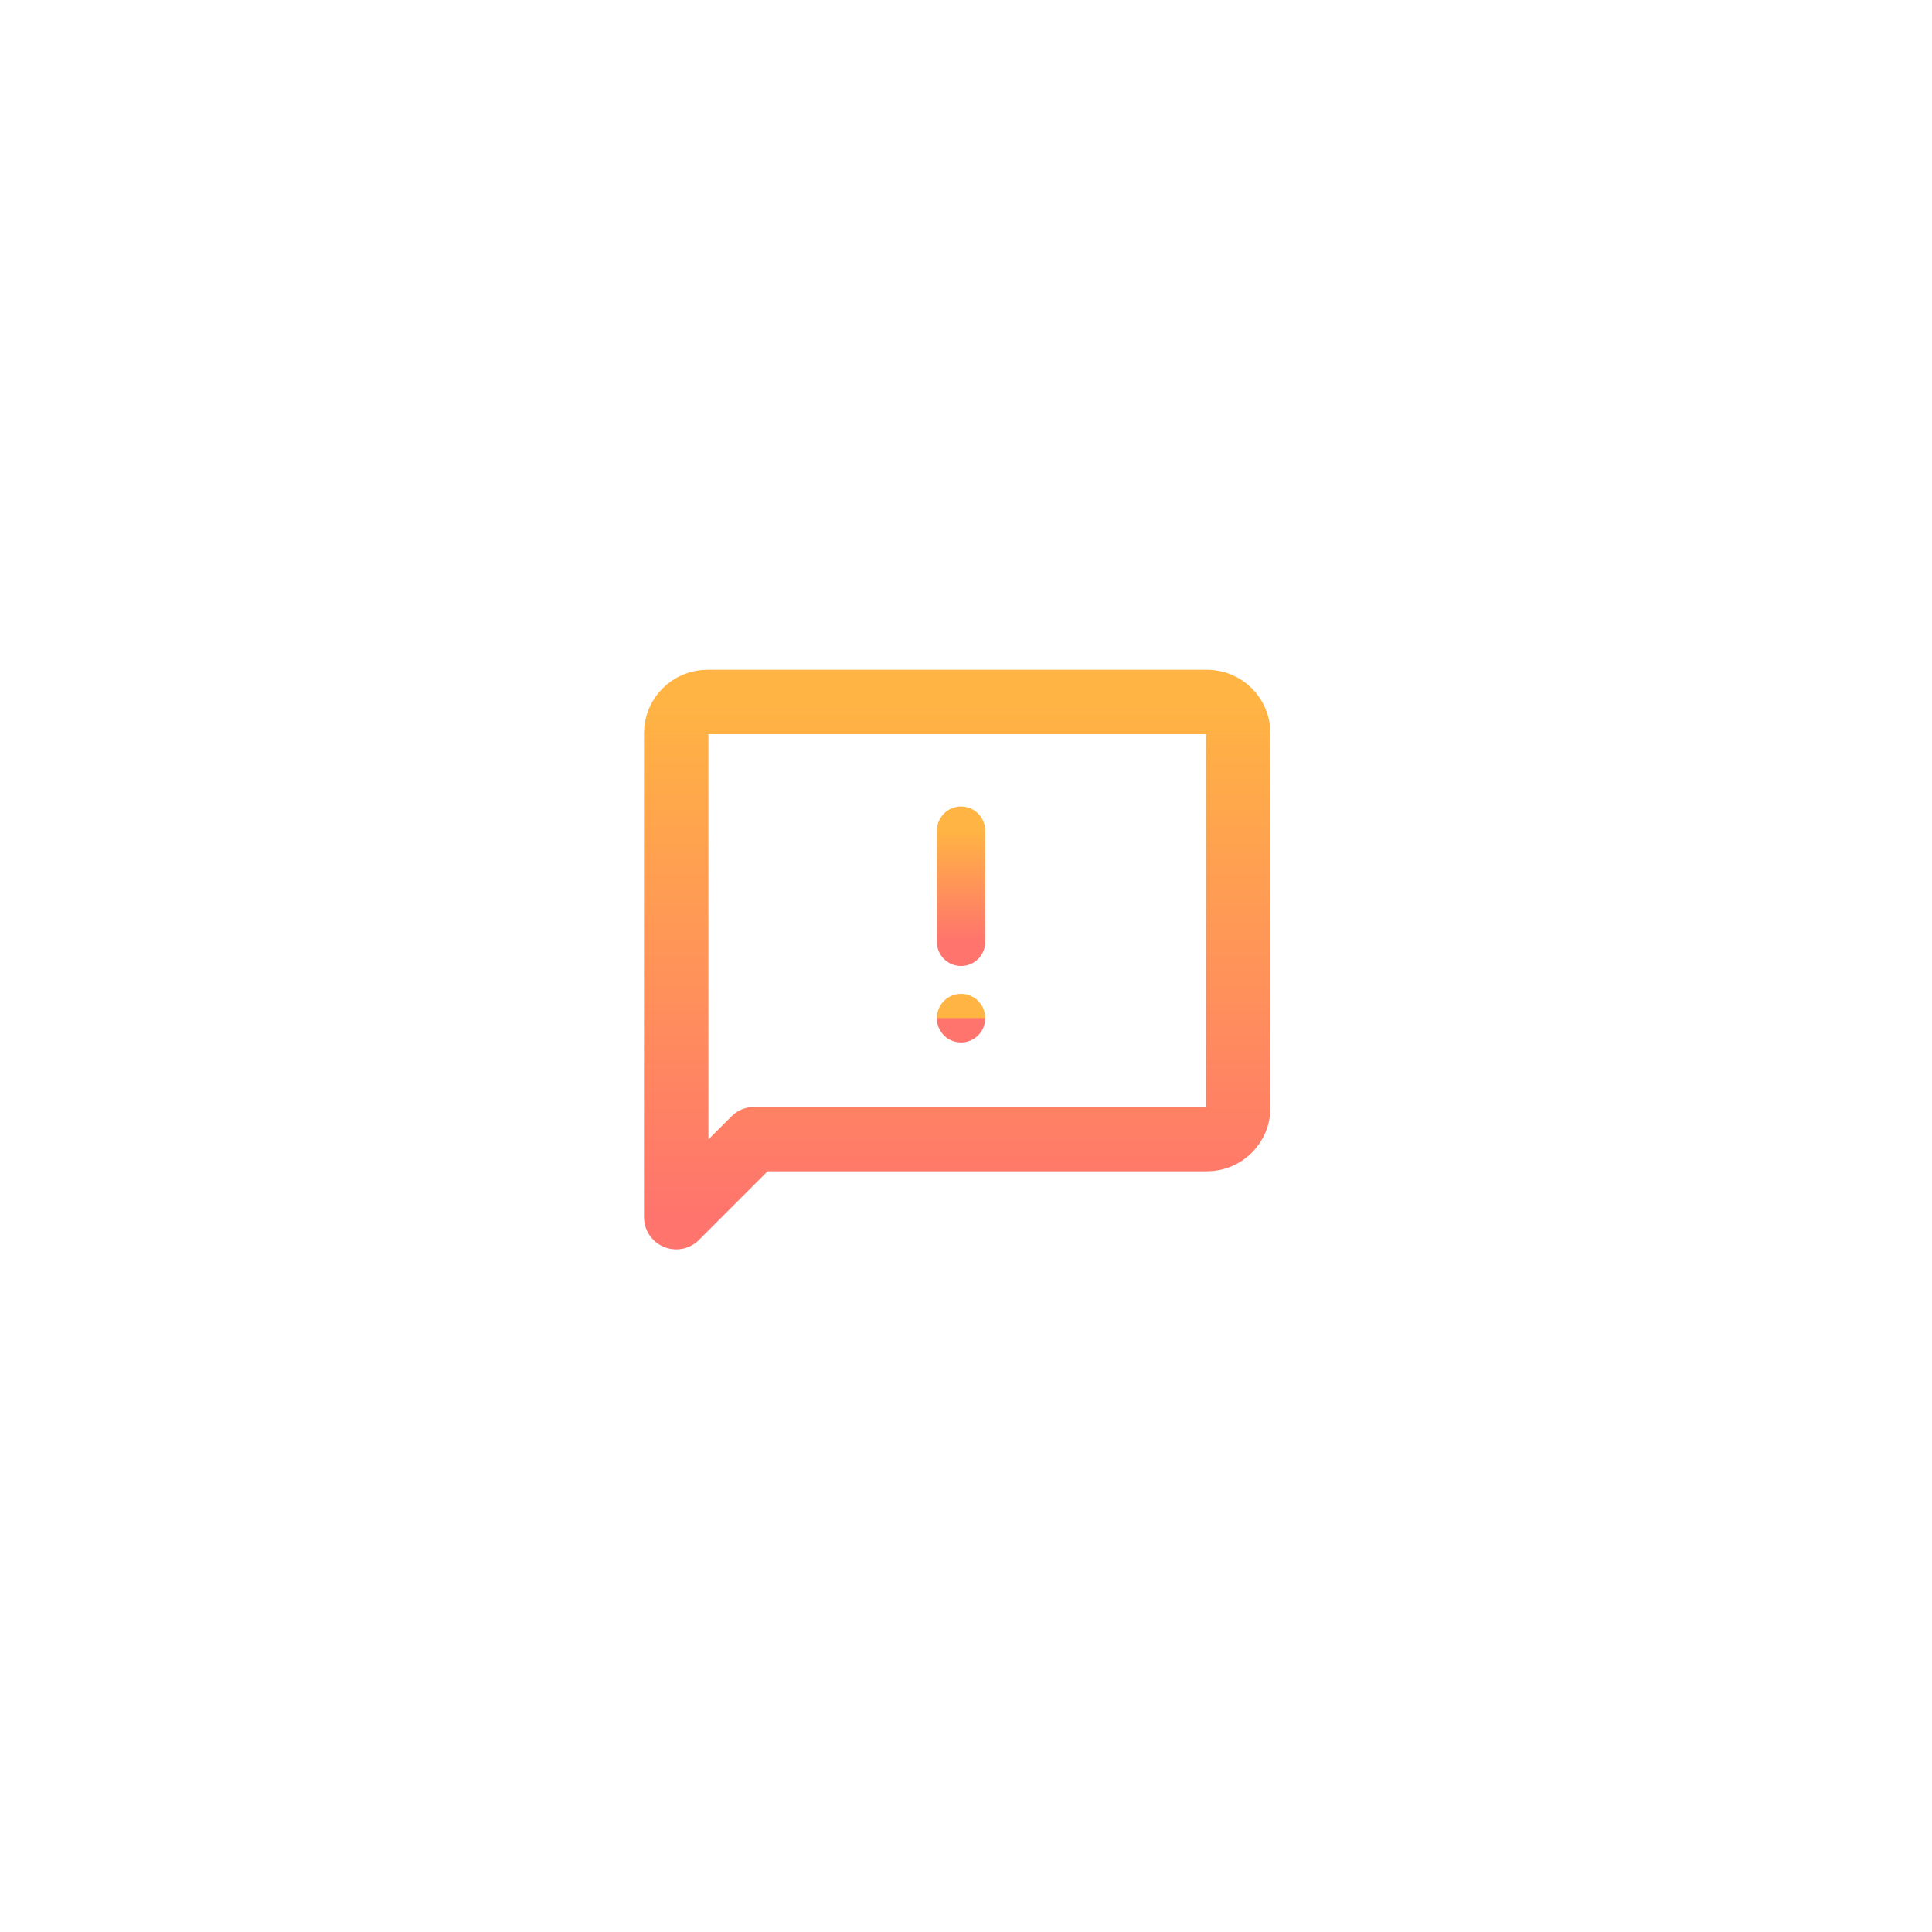 <svg width="120" height="120" viewBox="0 0 120 120" fill="none" xmlns="http://www.w3.org/2000/svg">
<g filter="url(#filter0_d_2251_942)">
<circle cx="60" cy="60" r="40" fill="white"/>
</g>
<mask id="mask0_2251_942" style="mask-type:alpha" maskUnits="userSpaceOnUse" x="38" y="38" width="44" height="44">
<rect x="38" y="38" width="43.243" height="43.243" fill="url(#paint0_linear_2251_942)"/>
</mask>
<g mask="url(#mask0_2251_942)">
<path d="M42 75.6V45.539C42 44.472 42.873 43.6 43.939 43.6H74.97C76.036 43.6 76.909 44.472 76.909 45.539V68.812C76.909 69.878 76.036 70.751 74.97 70.751H46.849L42 75.6Z" stroke="url(#paint1_linear_2251_942)" stroke-width="4" stroke-linecap="round" stroke-linejoin="round"/>
<path d="M59.691 51.593V58.502" stroke="url(#paint2_linear_2251_942)" stroke-width="3" stroke-linecap="round" stroke-linejoin="round"/>
<path d="M59.691 63.228V63.248" stroke="url(#paint3_linear_2251_942)" stroke-width="3" stroke-linecap="round" stroke-linejoin="round"/>
</g>
<defs>
<filter id="filter0_d_2251_942" x="0" y="0" width="120" height="120" filterUnits="userSpaceOnUse" color-interpolation-filters="sRGB">
<feFlood flood-opacity="0" result="BackgroundImageFix"/>
<feColorMatrix in="SourceAlpha" type="matrix" values="0 0 0 0 0 0 0 0 0 0 0 0 0 0 0 0 0 0 127 0" result="hardAlpha"/>
<feOffset/>
<feGaussianBlur stdDeviation="10"/>
<feComposite in2="hardAlpha" operator="out"/>
<feColorMatrix type="matrix" values="0 0 0 0 0 0 0 0 0 0 0 0 0 0 0 0 0 0 0.25 0"/>
<feBlend mode="normal" in2="BackgroundImageFix" result="effect1_dropShadow_2251_942"/>
<feBlend mode="normal" in="SourceGraphic" in2="effect1_dropShadow_2251_942" result="shape"/>
</filter>
<linearGradient id="paint0_linear_2251_942" x1="44.054" y1="59.622" x2="78.216" y2="59.622" gradientUnits="userSpaceOnUse">
<stop stop-color="#FFB443"/>
<stop offset="1" stop-color="#FF746D"/>
</linearGradient>
<linearGradient id="paint1_linear_2251_942" x1="59.455" y1="43.6" x2="59.455" y2="75.6" gradientUnits="userSpaceOnUse">
<stop stop-color="#FFB443"/>
<stop offset="1" stop-color="#FF746D"/>
</linearGradient>
<linearGradient id="paint2_linear_2251_942" x1="60.191" y1="51.593" x2="60.191" y2="58.502" gradientUnits="userSpaceOnUse">
<stop stop-color="#FFB443"/>
<stop offset="1" stop-color="#FF746D"/>
</linearGradient>
<linearGradient id="paint3_linear_2251_942" x1="60.191" y1="63.228" x2="60.191" y2="63.248" gradientUnits="userSpaceOnUse">
<stop stop-color="#FFB443"/>
<stop offset="1" stop-color="#FF746D"/>
</linearGradient>
</defs>
</svg>
